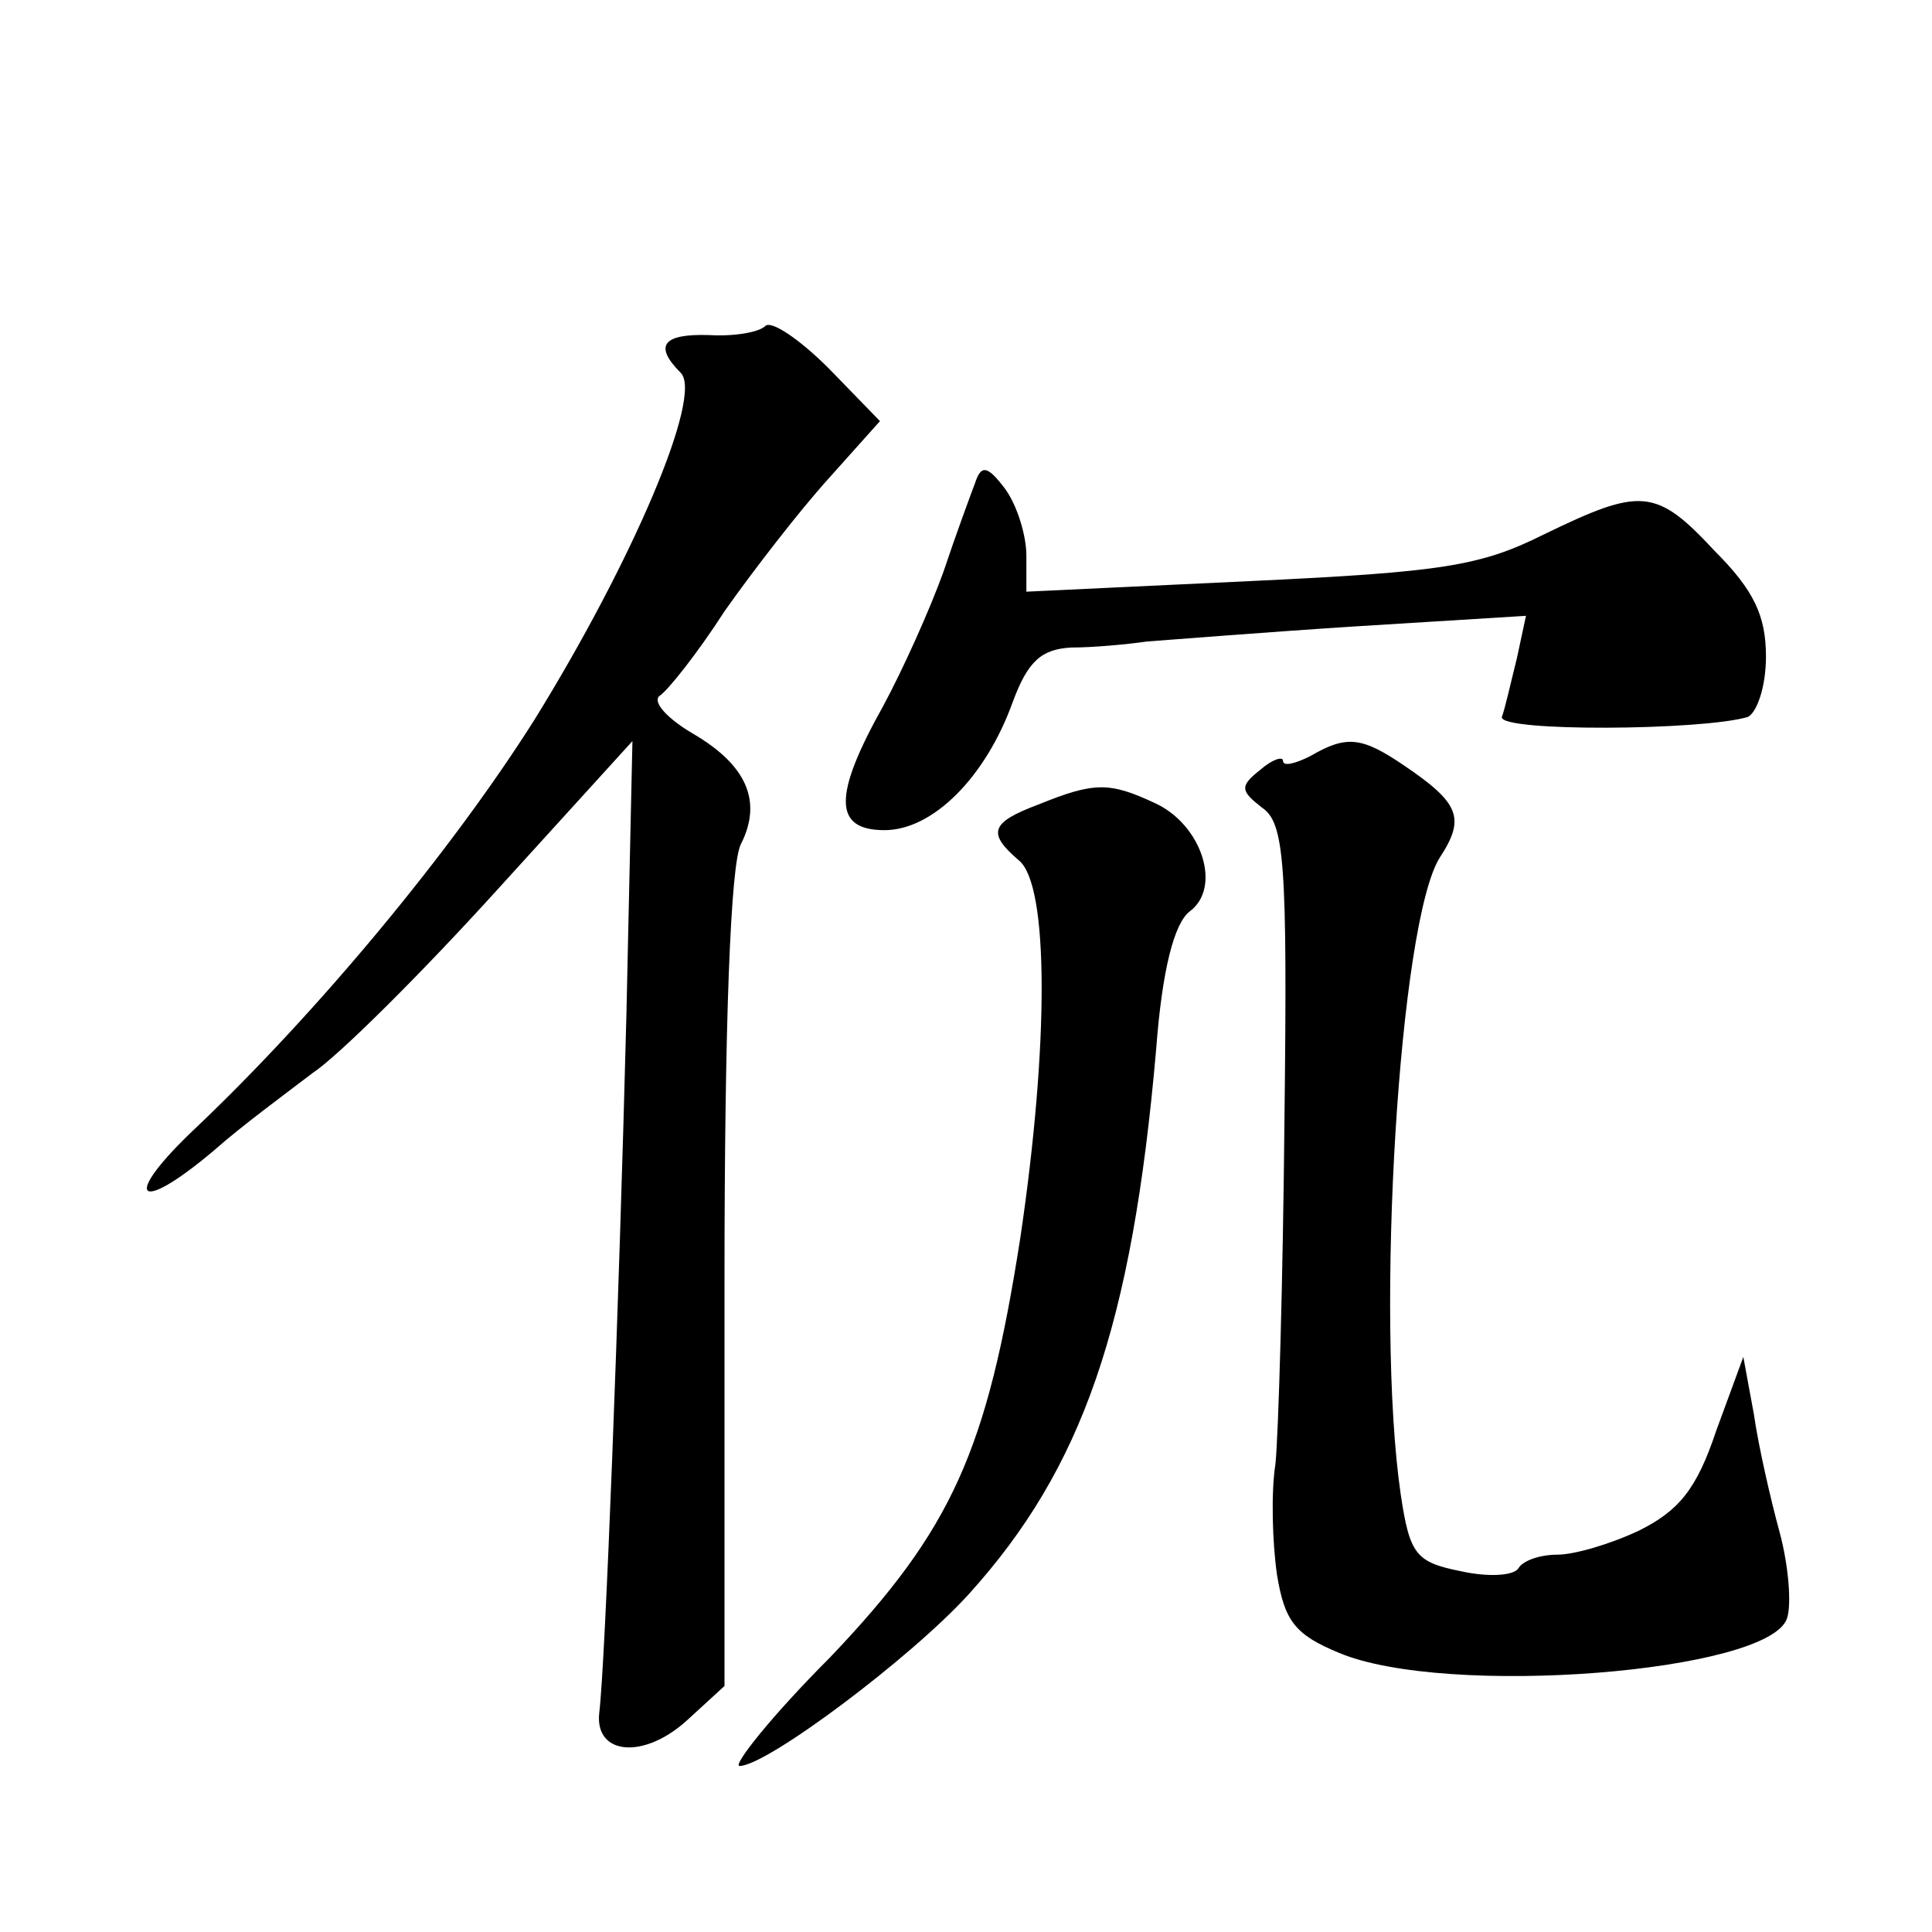 <?xml version="1.0" standalone="no"?>
<!DOCTYPE svg PUBLIC "-//W3C//DTD SVG 20010904//EN"
 "http://www.w3.org/TR/2001/REC-SVG-20010904/DTD/svg10.dtd">
<svg version="1.0" xmlns="http://www.w3.org/2000/svg"
 width="128pt" height="128pt" viewBox="0 0 128 128"
 preserveAspectRatio="xMidYMid meet">
<g transform="translate(0,128) scale(0.1,-0.1)"
fill="#0" stroke="none">
<path d="M507 1064 c-4 -4 -20 -7 -37 -6 -31 1 -37 -7 -19 -25 15 -15 -32 -125
-97 -230 -55 -87 -143 -193 -224 -270 -50 -47 -40 -59 12 -15 18 16 48 38 65 51
18 12 73 67 122 121 l90 99 -4 -182 c-5 -195 -14 -430 -18 -462 -3 -28 30 -31 59
-4 l24 22 0 269 c0 170 4 277 11 289 14 28 4 52 -32 73 -17 10 -27 21 -22 25 5
3 25 28 43 56 19 27 50 67 69 88 l34 38 -34 35 c-19 19 -38 32 -42 28z M646 960
c-3 -8 -13 -35 -21 -59 -9 -25 -27 -65 -40 -89 -33 -59 -33 -82 1 -82 32 0 67 35
85 85 10 27 19 35 39 36 14 0 36 2 50 4 14 1 76 6 138 10 l113 7 -6 -28 c-4 -16
-8 -34 -10 -39 -2 -10 133 -9 163 0 6 3 12 20 12 40 0 27 -8 44 -34 70 -39 42 -49
42 -113 11 -42 -21 -67 -25 -195 -31 l-148 -7 0 24 c0 13 -6 33 -14 44 -12 16 -16
16 -20 4z M868 779 c-10 -5 -18 -7 -18 -3 0 3 -7 1 -15 -6 -14 -11 -13 -14 1 -25
15 -10 17 -36 15 -206 -1 -107 -4 -210 -6 -229 -3 -19 -2 -52 1 -73 5 -31 12 -40
41 -52 71 -30 286 -13 297 23 3 9 1 35 -5 57 -6 22 -14 57 -17 78 l-7 38 -18 -49
c-13 -39 -25 -53 -51 -66 -19 -9 -43 -16 -54 -16 -12 0 -23 -4 -26 -9 -3 -5 -20
-6 -38 -2 -30 6 -34 11 -40 51 -17 117 -1 380 26 422 17 26 13 36 -24 61 -28 19
-38 20 -62 6z M688 747 c-32 -12 -34 -19 -13 -37 20 -16 20 -122 1 -250 -22 -141
-45 -193 -126 -278 -39 -39 -65 -72 -60 -72 18 0 114 72 152 114 75 83 108 177
124 361 4 53 12 83 22 91 22 16 8 58 -23 72 -30 14 -40 14 -77 -1z"/>
</g>
</svg>

